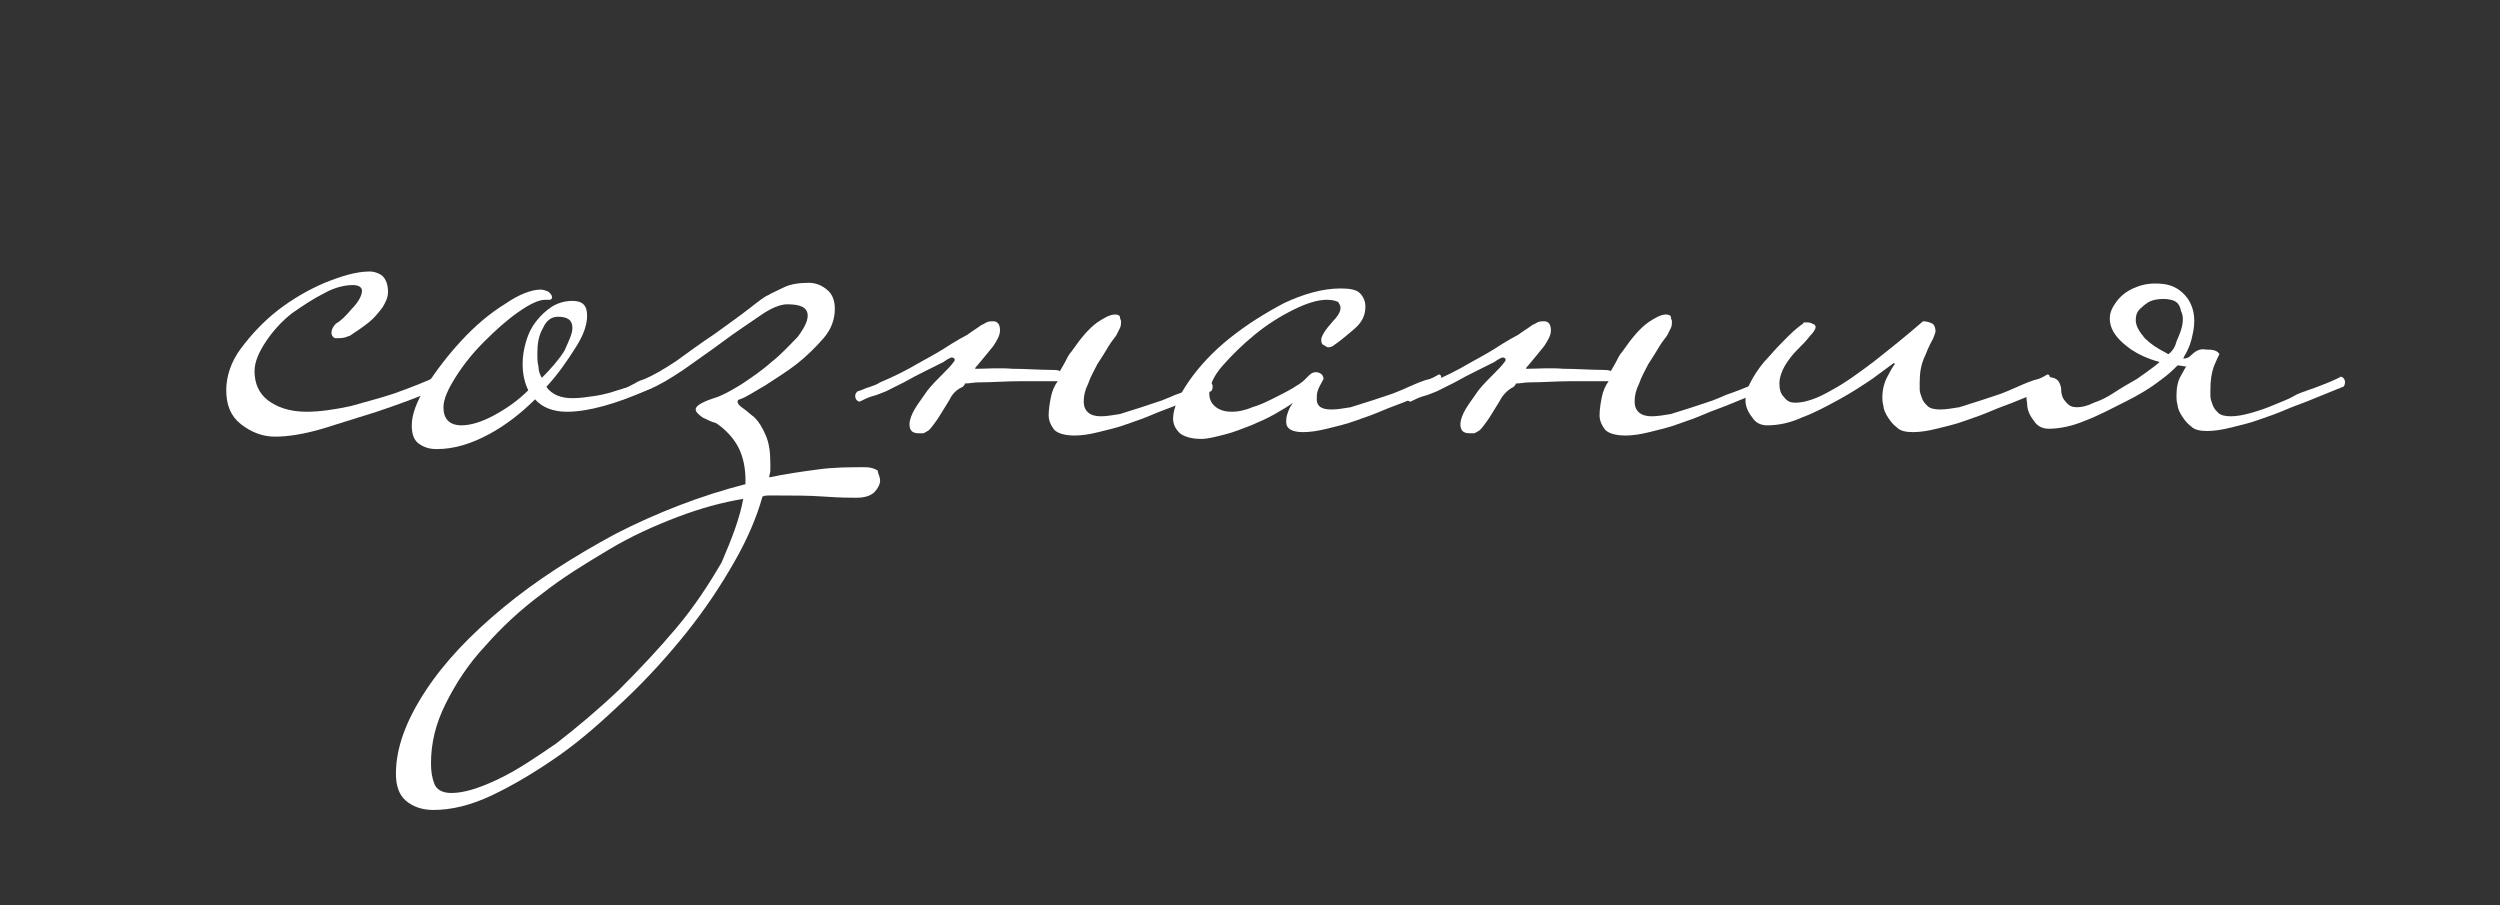 <?xml version="1.0" encoding="UTF-8"?> <!-- Generator: Adobe Illustrator 24.3.0, SVG Export Plug-In . SVG Version: 6.00 Build 0) --> <svg xmlns="http://www.w3.org/2000/svg" xmlns:xlink="http://www.w3.org/1999/xlink" id="Слой_1" x="0px" y="0px" viewBox="0 0 221 80" style="enable-background:new 0 0 221 80;" xml:space="preserve"><rect x="0" y="0" width="221" height="80" fill="#333333" stroke="none"/> <style type="text/css"> .st0{fill:#FFFFFF;} </style> <g> <path class="st0" d="M39.1,33.9c0,0.2-0.1,0.3-0.2,0.4c-1.9,0.8-3.8,1.5-5.6,2.1c-1.6,0.5-3.2,1-4.8,1.5c-1.7,0.5-3.1,0.7-4.2,0.7 c-1.1,0-2.1-0.4-3-1.1c-0.9-0.7-1.3-1.7-1.3-3c0-1.2,0.4-2.5,1.3-3.7c0.9-1.2,2-2.4,3.3-3.4c1.3-1,2.7-1.8,4.1-2.4 c1.5-0.6,2.8-1,4-1c0.3,0,0.6,0.1,0.8,0.2c0.5,0.2,0.8,0.8,0.8,1.6c0,0.5-0.2,0.9-0.5,1.4c-0.4,0.5-0.7,0.9-1.2,1.3 c-0.5,0.4-1.1,0.8-1.7,1.2c0,0-0.1,0-0.3,0.1c-0.3,0.1-0.6,0.1-0.9,0.1c-0.2,0-0.4-0.2-0.4-0.5c0-0.2,0.1-0.5,0.4-0.8 c0.4-0.2,0.9-0.7,1.4-1.3c0.6-0.6,0.9-1.2,0.9-1.6c0-0.3-0.3-0.5-0.8-0.5c-0.7,0-1.6,0.2-2.5,0.7c-1,0.5-1.9,1.1-2.9,1.8 c-0.9,0.7-1.7,1.6-2.3,2.5c-0.6,0.9-1,1.8-1,2.6c0,1.1,0.4,2,1.2,2.6c0.8,0.6,1.9,1,3.4,1c1.2,0,2.5-0.2,3.9-0.5 c1.4-0.4,2.6-0.7,3.8-1.1c1.4-0.5,2.7-1,4-1.6c0.1,0,0.2,0.1,0.2,0.2C39,33.7,39.1,33.8,39.1,33.9z"></path> <path class="st0" d="M57.7,33.9c0,0.1,0,0.3-0.1,0.4c0,0-0.1,0.1-0.2,0.1c-2.9,1.3-5.4,2-7.3,2c-1.2,0-2.2-0.4-2.8-1.1 c-1.2,1.2-2.6,2.3-4.1,3.1c-1.5,0.8-3,1.3-4.6,1.3c-0.7,0-1.2-0.2-1.6-0.5c-0.4-0.3-0.6-0.8-0.6-1.6c0-0.9,0.4-2.1,1.3-3.5 c0.9-1.4,1.9-2.7,3.1-4c1.2-1.3,2.5-2.4,3.8-3.2c1.3-0.9,2.4-1.3,3.2-1.3c0.2,0,0.5,0.1,0.7,0.2c0.2,0.2,0.3,0.3,0.3,0.5 c0,0.1-0.1,0.2-0.2,0.2c-0.1,0-0.3,0-0.4,0c-0.6,0-1.4,0.4-2.4,1.1c-1,0.7-2,1.6-3,2.6s-1.8,2-2.5,3.1c-0.7,1.1-1.1,2-1.1,2.7 c0,1,0.5,1.6,1.6,1.6c0.8,0,1.8-0.3,2.9-0.9c1.1-0.6,2.1-1.3,3-2.2c-0.3-0.6-0.5-1.4-0.5-2.3c0-0.7,0.1-1.3,0.3-2 c0.2-0.7,0.5-1.3,0.9-1.8c0.4-0.5,0.8-0.9,1.4-1.3c0.5-0.3,1.1-0.5,1.8-0.5c0.9,0,1.3,0.4,1.3,1.3c0,0.8-0.3,1.7-1,2.8 s-1.5,2.3-2.6,3.5c0.5,0.7,1.3,1,2.3,1c0.7,0,1.3-0.1,2-0.2c0.7-0.1,1.4-0.3,2-0.5c0.6-0.2,1.2-0.3,1.7-0.5 c0.5-0.2,0.8-0.4,1.1-0.5h0.1c0.1,0,0.2,0.1,0.2,0.2C57.7,33.7,57.7,33.8,57.7,33.9z M50.6,29c0-0.7-0.4-1-1.3-1 c-0.5,0-1,0.3-1.3,1c-0.4,0.7-0.5,1.4-0.5,2.3c0,0.4,0,0.7,0.1,1.1c0,0.3,0.1,0.7,0.3,1c0.8-0.8,1.5-1.6,2-2.4 C50.3,30.1,50.6,29.5,50.6,29z"></path> <path class="st0" d="M77.8,42.5c0,0.3-0.2,0.7-0.5,1c-0.3,0.3-0.8,0.5-1.6,0.5c-0.5,0-1.4,0-2.8-0.1c-1.4-0.1-2.8-0.1-4.3-0.1 c-0.2,0-0.4,0-0.6,0c-0.2,0-0.4,0-0.6,0.1c-0.5,1.8-1.3,3.7-2.5,5.8c-1.2,2.1-2.6,4.2-4.2,6.2c-1.6,2-3.4,4-5.4,5.9s-3.9,3.6-5.9,5 c-2,1.4-4,2.6-5.9,3.5c-1.9,0.9-3.6,1.3-5.2,1.3c-1,0-1.8-0.3-2.4-0.8c-0.6-0.5-0.9-1.3-0.9-2.4c0-2.3,0.9-4.7,2.6-7.3 c1.7-2.6,4-5,6.9-7.4c2.9-2.4,6.2-4.5,9.9-6.5c3.7-1.9,7.6-3.4,11.5-4.4v-0.4c0-1-0.2-2-0.6-2.8c-0.4-0.8-1.1-1.6-2-2.2 c-0.4-0.1-0.8-0.3-1.2-0.5c-0.4-0.3-0.6-0.5-0.6-0.7c0-0.2,0.2-0.4,0.6-0.6c0.4-0.2,0.7-0.3,1-0.4c0.7-0.2,1.4-0.6,2.4-1.2 c0.9-0.6,1.8-1.2,2.7-2c0.9-0.7,1.6-1.5,2.3-2.2c0.6-0.8,0.9-1.4,0.9-1.9c0-0.7-0.6-1-1.8-1c-0.6,0-1.4,0.3-2.4,1 c-1,0.7-2.1,1.4-3.3,2.3c-1.2,0.9-2.4,1.7-3.5,2.5c-1.2,0.8-2.2,1.4-3,1.7c-0.3,0.1-0.7,0.3-1.1,0.4c-0.4,0.1-0.8,0.3-1.2,0.5 c-0.1,0-0.2-0.1-0.2-0.2c-0.1-0.1-0.1-0.2-0.1-0.3c0-0.2,0.1-0.3,0.2-0.4c0.4-0.1,0.7-0.3,1.1-0.5c0.3-0.2,0.6-0.3,0.9-0.4 c0.7-0.3,1.6-0.8,2.8-1.6c1.1-0.8,2.2-1.6,3.4-2.4c1.1-0.8,2.1-1.5,3-2.2c0.9-0.7,1.4-1.1,1.7-1.2c0.3-0.2,0.8-0.4,1.4-0.7 c0.6-0.3,1.4-0.4,2.2-0.4c0.6,0,1.1,0.2,1.6,0.6c0.5,0.4,0.7,1,0.7,1.7c0,0.9-0.3,1.8-1,2.6c-0.7,0.8-1.5,1.6-2.4,2.3 c-0.9,0.7-1.9,1.3-2.8,1.9c-0.9,0.5-1.6,1-2.2,1.2c-0.1,0-0.2,0.1-0.2,0.2c0,0.2,0.2,0.4,0.5,0.6c0.3,0.2,0.6,0.5,1,0.8 c0.4,0.4,0.7,0.9,1,1.6c0.3,0.7,0.4,1.5,0.4,2.5c0,0.2,0,0.4,0,0.6c0,0.2-0.1,0.4-0.1,0.6c1.4-0.3,2.8-0.5,4.3-0.7 c1.4-0.2,2.8-0.2,4.2-0.2c0.4,0,0.8,0.1,1.1,0.3C77.6,41.9,77.8,42.1,77.8,42.5z M65.7,44.1c-1.8,0.3-3.7,0.8-5.8,1.6 s-4.1,1.7-6.1,2.9c-2,1.2-4,2.4-5.9,3.9c-1.9,1.4-3.6,3-5,4.6c-1.5,1.6-2.6,3.3-3.5,5.1c-0.9,1.8-1.3,3.5-1.3,5.3 c0,0.7,0.1,1.3,0.3,1.8c0.2,0.5,0.7,0.8,1.5,0.8c1.1,0,2.4-0.4,4.1-1.2s3.3-1.9,5.2-3.2c1.8-1.4,3.6-2.9,5.5-4.7 c1.8-1.8,3.5-3.6,5.1-5.5c1.6-1.9,2.9-3.9,4-5.8C64.7,47.6,65.4,45.8,65.7,44.1z"></path> <path class="st0" d="M83.9,35.4c-0.5,0.8-0.9,1.5-1.2,1.9c-0.3,0.4-0.5,0.7-0.7,0.8c-0.2,0.1-0.3,0.2-0.4,0.2c-0.1,0-0.2,0-0.4,0 c-0.6,0-0.8-0.3-0.8-0.8c0-0.4,0.2-0.9,0.5-1.4c0.3-0.5,0.7-1,1.1-1.6c0.4-0.5,0.9-1,1.3-1.4c0.4-0.4,0.8-0.8,1-1.1 c0,0,0.1-0.1,0.1-0.2c0-0.1-0.1-0.2-0.3-0.2c0,0-0.3,0.1-0.7,0.4c-0.4,0.2-1,0.5-1.6,0.8c-0.6,0.3-1.2,0.6-1.9,1 c-0.6,0.3-1.2,0.6-1.6,0.8c-0.3,0.1-0.7,0.3-1.1,0.4c-0.4,0.1-0.8,0.3-1.2,0.5c-0.2,0-0.4-0.2-0.4-0.5c0-0.2,0.1-0.3,0.2-0.4 c0.4-0.1,0.7-0.3,1.1-0.4c0.3-0.1,0.6-0.2,0.9-0.4c1.2-0.5,2.4-1.1,3.4-1.7c1.1-0.6,2-1.1,2.9-1.7c0.5-0.3,1-0.6,1.4-0.8 c0.4-0.3,0.9-0.6,1.3-0.9c0.1,0,0.2-0.1,0.4-0.2c0.2-0.1,0.4-0.1,0.6-0.1c0.4,0,0.6,0.3,0.6,0.8c0,0.4-0.2,0.8-0.6,1.4 c-0.4,0.5-0.9,1.1-1.4,1.7c-0.1,0.1-0.2,0.2-0.2,0.3h0.1c0.9,0,2-0.1,3.2,0c1.2,0,2.4,0.1,3.5,0.1c0.2,0,0.5,0,0.7,0.1 c0.1-0.2,0.3-0.5,0.4-0.7c0.2-0.4,0.4-0.8,0.6-1c0.9-1.3,1.6-2.1,2.3-2.6c0.6-0.4,1.1-0.7,1.6-0.7c0.2,0,0.4,0.1,0.4,0.2 c0,0.2,0.1,0.3,0.1,0.4c0,0.2,0,0.4-0.1,0.6l-0.3,0.6c-0.1,0.2-0.4,0.5-0.7,1c-0.3,0.5-0.6,1-1,1.6c-0.3,0.6-0.6,1.1-0.8,1.7 c-0.3,0.6-0.4,1.1-0.4,1.6c0,0.8,0.5,1.3,1.5,1.3c0.5,0,1.1-0.1,1.7-0.2c0.6-0.2,1.3-0.4,1.9-0.6c0.6-0.2,1.2-0.4,1.8-0.6 c0.5-0.2,1-0.4,1.2-0.5c0.9-0.3,1.6-0.6,2.1-0.8c0.4-0.2,0.7-0.3,0.8-0.4c0.2,0,0.4,0.2,0.4,0.5c0,0.2-0.1,0.4-0.2,0.4l-3.2,1.3 c-0.5,0.2-1.1,0.4-1.8,0.7c-0.7,0.3-1.5,0.6-2.4,0.9c-0.8,0.3-1.7,0.5-2.5,0.7c-0.8,0.2-1.5,0.3-2.1,0.3c-0.9,0-1.5-0.2-1.8-0.5 c-0.3-0.4-0.5-0.8-0.5-1.3c0-0.5,0.1-1.1,0.2-1.6c0.1-0.5,0.3-1,0.6-1.4h-0.5c-0.8,0-1.8,0-3,0c-1.1,0-2.3,0.1-3.5,0.1 c-0.4,0-0.8,0.1-1.2,0.1c0,0.1-0.1,0.2-0.2,0.3C84.4,34.5,84.1,35,83.9,35.4z M83.3,33.5L83.3,33.5C83.1,33.6,83.2,33.6,83.3,33.5z "></path> <path class="st0" d="M127.4,33.9c0,0.2-0.1,0.3-0.2,0.4l-3.2,1.3c-0.5,0.2-1.1,0.4-1.8,0.7c-0.7,0.3-1.5,0.6-2.4,0.9 c-0.8,0.3-1.7,0.5-2.5,0.7c-0.8,0.2-1.5,0.3-2.1,0.3c-1,0-1.5-0.3-1.5-0.9c0-0.2,0-0.4,0.1-0.7c0.1-0.3,0.2-0.6,0.5-1 c-0.4,0.3-0.9,0.6-1.6,1c-0.7,0.4-1.4,0.7-2.1,1c-0.8,0.3-1.5,0.6-2.3,0.8c-0.8,0.2-1.5,0.4-2.1,0.4c-0.9,0-1.5-0.2-1.9-0.5 c-0.4-0.4-0.6-0.8-0.6-1.3c0-0.9,0.5-2,1.4-3.3c0.9-1.3,2.1-2.6,3.6-3.8c1.5-1.2,3.1-2.2,4.8-3.1c1.7-0.8,3.4-1.3,5-1.3 c0.8,0,1.4,0.1,1.7,0.4c0.3,0.3,0.5,0.7,0.5,1.2c0,0.8-0.3,1.4-1,2c-0.7,0.6-1.3,1.1-1.9,1.5c-0.2,0.1-0.3,0.1-0.4,0.1 c-0.1,0-0.2-0.1-0.4-0.2c-0.2-0.1-0.2-0.3-0.2-0.5c0-0.2,0.2-0.6,0.6-1.1c0.2-0.2,0.4-0.5,0.7-0.8c0.3-0.4,0.4-0.6,0.4-0.9 c0-0.2-0.1-0.3-0.2-0.5c-0.2-0.1-0.5-0.2-1-0.2c-0.8,0-1.8,0.3-3,0.9c-1.2,0.6-2.3,1.3-3.4,2.2c-1.1,0.9-2,1.8-2.8,2.7 c-0.8,0.9-1.2,1.8-1.2,2.5c0,0.5,0.2,0.9,0.6,1.2c0.4,0.3,0.9,0.4,1.4,0.4c0.5,0,1.1-0.1,1.8-0.4c0.7-0.2,1.3-0.5,1.9-0.8 c0.6-0.3,1.2-0.6,1.7-0.9c0.5-0.3,0.8-0.5,1-0.7c0.1-0.1,0.2-0.2,0.4-0.4c0.2-0.2,0.4-0.3,0.6-0.3c0.1,0,0.2,0,0.4,0.1 c0.2,0.1,0.3,0.3,0.3,0.5c-0.2,0.4-0.4,0.7-0.5,1c-0.1,0.3-0.1,0.5-0.1,0.8c0,0.6,0.4,0.9,1.3,0.9c0.5,0,1.1-0.1,1.7-0.2 c0.6-0.2,1.3-0.4,1.9-0.6s1.2-0.4,1.8-0.6c0.5-0.2,1-0.4,1.2-0.5c0.9-0.4,1.6-0.7,2.1-0.8c0.3-0.1,0.6-0.3,0.8-0.4 c0.1,0,0.2,0.1,0.2,0.2C127.4,33.7,127.4,33.8,127.4,33.9z"></path> <path class="st0" d="M132.6,35.4c-0.5,0.8-0.9,1.5-1.2,1.9c-0.3,0.4-0.5,0.7-0.7,0.8c-0.2,0.1-0.3,0.2-0.4,0.2c-0.1,0-0.2,0-0.4,0 c-0.6,0-0.8-0.3-0.8-0.8c0-0.4,0.2-0.9,0.5-1.4c0.3-0.5,0.7-1,1.1-1.6c0.4-0.5,0.9-1,1.3-1.4c0.4-0.4,0.8-0.8,1-1.1 c0,0,0.1-0.1,0.1-0.2c0-0.1-0.1-0.2-0.3-0.2c0,0-0.3,0.1-0.7,0.4c-0.4,0.2-1,0.5-1.6,0.8c-0.6,0.3-1.2,0.6-1.9,1 c-0.6,0.3-1.2,0.6-1.6,0.8c-0.3,0.1-0.7,0.3-1.1,0.4c-0.4,0.1-0.8,0.3-1.2,0.5c-0.2,0-0.4-0.2-0.4-0.5c0-0.2,0.1-0.3,0.2-0.4 c0.4-0.1,0.7-0.3,1.1-0.4c0.3-0.1,0.6-0.2,0.9-0.4c1.2-0.5,2.4-1.1,3.4-1.7c1.1-0.6,2-1.1,2.9-1.7c0.5-0.3,1-0.6,1.4-0.8 c0.4-0.3,0.9-0.6,1.3-0.9c0.1,0,0.2-0.1,0.4-0.2c0.2-0.1,0.4-0.1,0.6-0.1c0.4,0,0.6,0.3,0.6,0.8c0,0.4-0.2,0.8-0.6,1.4 c-0.4,0.5-0.9,1.1-1.4,1.7c-0.1,0.1-0.2,0.2-0.2,0.3h0.1c0.9,0,2-0.1,3.2,0c1.2,0,2.4,0.1,3.5,0.1c0.2,0,0.5,0,0.7,0.1 c0.1-0.2,0.3-0.5,0.4-0.7c0.2-0.4,0.4-0.8,0.6-1c0.9-1.3,1.6-2.1,2.3-2.6c0.6-0.4,1.1-0.7,1.6-0.7c0.2,0,0.4,0.1,0.4,0.2 c0,0.2,0.1,0.3,0.1,0.4c0,0.2,0,0.4-0.1,0.6l-0.3,0.6c-0.1,0.2-0.4,0.5-0.7,1c-0.3,0.5-0.6,1-1,1.6c-0.3,0.6-0.6,1.1-0.8,1.7 c-0.3,0.6-0.4,1.1-0.4,1.6c0,0.8,0.5,1.3,1.5,1.3c0.5,0,1.1-0.1,1.7-0.2c0.6-0.2,1.3-0.4,1.9-0.6c0.6-0.2,1.2-0.4,1.8-0.6 c0.5-0.2,1-0.4,1.2-0.5c0.9-0.3,1.6-0.6,2.1-0.8c0.4-0.2,0.7-0.3,0.8-0.4c0.2,0,0.4,0.2,0.4,0.5c0,0.2-0.1,0.4-0.2,0.4l-3.2,1.3 c-0.5,0.2-1.1,0.4-1.8,0.7c-0.7,0.3-1.5,0.6-2.4,0.9c-0.8,0.3-1.7,0.5-2.5,0.7c-0.8,0.2-1.5,0.3-2.1,0.3c-0.9,0-1.5-0.2-1.8-0.5 c-0.3-0.4-0.5-0.8-0.5-1.3c0-0.5,0.1-1.1,0.2-1.6c0.1-0.5,0.3-1,0.6-1.4h-0.5c-0.8,0-1.8,0-3,0c-1.1,0-2.3,0.1-3.5,0.1 c-0.4,0-0.8,0.1-1.2,0.1c0,0.1-0.1,0.2-0.2,0.3C133.2,34.5,132.8,35,132.6,35.4z M132,33.5L132,33.5 C131.9,33.6,131.9,33.6,132,33.5z"></path> <path class="st0" d="M181.3,33.9c0,0.2-0.1,0.3-0.2,0.4l-3.2,1.3c-0.5,0.2-1.1,0.4-1.8,0.7c-0.7,0.3-1.5,0.6-2.4,0.9 c-0.8,0.3-1.7,0.5-2.5,0.7c-0.8,0.2-1.5,0.3-2.1,0.3c-0.6,0-1.1-0.1-1.4-0.4c-0.4-0.3-0.6-0.6-0.8-0.9c-0.2-0.3-0.4-0.7-0.4-1 c-0.1-0.3-0.1-0.6-0.1-0.8c0-0.7,0.2-1.4,0.5-1.9c0.3-0.6,0.5-0.9,0.6-1c0,0,0-0.1-0.1-0.1c-0.4,0.3-1.1,0.8-1.9,1.4 c-0.9,0.6-1.8,1.2-2.9,1.8c-1.1,0.6-2.2,1.2-3.3,1.6c-1.1,0.5-2.1,0.7-3.1,0.7c-0.5,0-1-0.2-1.3-0.7c-0.4-0.5-0.6-1-0.6-1.5 c0-0.6,0.2-1.2,0.6-1.9s0.9-1.4,1.5-2c0.6-0.7,1.2-1.3,1.7-1.8s1-0.9,1.3-1.1c0,0,0-0.1,0.1-0.1h0.3c0.2,0,0.4,0.1,0.6,0.2 c0,0,0.1,0.1,0.1,0.2c0,0.2-0.2,0.5-0.5,0.8c-0.3,0.4-0.7,0.8-1.1,1.2c-0.4,0.4-0.8,0.9-1.1,1.4c-0.3,0.5-0.5,1.1-0.5,1.6 c0,0.5,0.1,0.9,0.4,1.2c0.3,0.4,0.6,0.5,1,0.5c0.9,0,2-0.4,3.2-1.1c1.3-0.7,2.5-1.6,3.7-2.5c1.4-1.1,2.9-2.3,4.4-3.6 c0.3,0,0.6,0.1,0.8,0.2c0.2,0.1,0.3,0.4,0.3,0.7c0,0.1-0.1,0.3-0.2,0.6c-0.1,0.2-0.4,0.7-0.7,1.5c-0.4,0.8-0.5,1.6-0.5,2.4 c0,0.1,0,0.3,0,0.6c0,0.3,0.1,0.5,0.2,0.8c0.1,0.3,0.3,0.5,0.5,0.7c0.2,0.2,0.6,0.3,1.1,0.3c0.5,0,1.1-0.1,1.7-0.2 c0.6-0.2,1.3-0.4,1.9-0.6c0.6-0.2,1.2-0.4,1.8-0.6c0.5-0.2,1-0.4,1.2-0.5c0.9-0.4,1.6-0.7,2.1-0.8c0.3-0.1,0.6-0.3,0.8-0.4 c0.1,0,0.2,0.1,0.2,0.2C181.3,33.7,181.3,33.8,181.3,33.9z"></path> <path class="st0" d="M196.2,31.3c-0.1,0.2-0.3,0.6-0.5,1.1c-0.2,0.6-0.3,1.2-0.3,2c0,0.1,0,0.3,0,0.6c0,0.3,0.1,0.5,0.2,0.8 c0.1,0.3,0.3,0.5,0.5,0.7c0.2,0.2,0.6,0.3,1.1,0.3c0.5,0,1.1-0.1,1.8-0.3c0.7-0.2,1.3-0.4,2-0.7c0.7-0.3,1.3-0.5,1.8-0.8 c0.5-0.3,1-0.4,1.2-0.5c0.9-0.3,1.6-0.6,2.1-0.8c0.4-0.2,0.7-0.3,0.8-0.4c0.2,0,0.4,0.2,0.4,0.5c0,0.2-0.1,0.4-0.2,0.4l-3.2,1.3 c-0.5,0.2-1.1,0.4-1.8,0.7c-0.7,0.3-1.5,0.6-2.4,0.9c-0.8,0.3-1.7,0.5-2.5,0.7c-0.8,0.2-1.5,0.3-2.1,0.3c-0.6,0-1.1-0.1-1.4-0.4 c-0.4-0.3-0.6-0.6-0.8-0.9c-0.2-0.3-0.4-0.7-0.4-1c-0.1-0.3-0.1-0.6-0.1-0.8c0-0.7,0.1-1.3,0.4-1.8c0.3-0.5,0.4-0.8,0.5-0.8 c-0.3,0-0.5-0.1-0.8-0.1c-0.3,0.3-0.8,0.8-1.5,1.3c-0.9,0.7-1.9,1.3-3.1,1.9c-1.2,0.6-2.3,1.2-3.6,1.7c-1.2,0.5-2.3,0.7-3.2,0.7 c-0.5,0-1-0.2-1.3-0.7c-0.4-0.5-0.6-1-0.6-1.5c-0.1-0.6-0.1-1,0.2-1.4c0.3-0.4,0.6-0.7,1-0.8c0.4-0.2,0.8-0.2,1.1-0.1 c0.4,0.1,0.6,0.4,0.7,0.9c0,0.5,0.1,0.9,0.4,1.2c0.3,0.4,0.6,0.5,1,0.5c0.4,0,0.9-0.1,1.5-0.4c0.6-0.2,1.2-0.5,1.8-0.9 c0.6-0.4,1.3-0.8,2-1.2c0.7-0.5,1.3-0.9,1.9-1.4c0,0,0.1-0.1,0.1-0.1c-1.1-0.3-1.9-0.7-2.5-1.1c-1-0.7-1.6-1.4-1.8-2.1 c-0.2-0.7-0.1-1.3,0.4-2c0.4-0.6,1-1.1,1.8-1.4c0.7-0.3,1.5-0.4,2.4-0.3c0.9,0.1,1.6,0.5,2.2,1.3c0.2,0.3,0.4,0.7,0.5,1.2 c0.1,0.5,0.1,1,0,1.6c-0.1,0.5-0.2,1.1-0.5,1.7c-0.1,0.3-0.3,0.5-0.4,0.8c0.3,0,0.5-0.1,0.7-0.3c0.4-0.4,0.8-0.6,1.3-0.5 C195.7,30.9,196,31,196.2,31.3z M192.4,30.2c0.2-0.5,0.4-0.9,0.5-1.4c0.1-0.5,0.1-0.9-0.1-1.3c-0.1-0.6-0.4-0.9-0.9-1 c-0.4-0.1-0.9-0.1-1.4,0c-0.5,0.1-0.9,0.4-1.2,0.7c-0.4,0.3-0.5,0.7-0.5,1.1c0,0.5,0.3,1,0.8,1.6c0.5,0.5,1.1,0.9,1.9,1.3 c0,0,0.1,0.1,0.2,0.1C192.1,31,192.3,30.6,192.4,30.2z"></path> </g> </svg> 